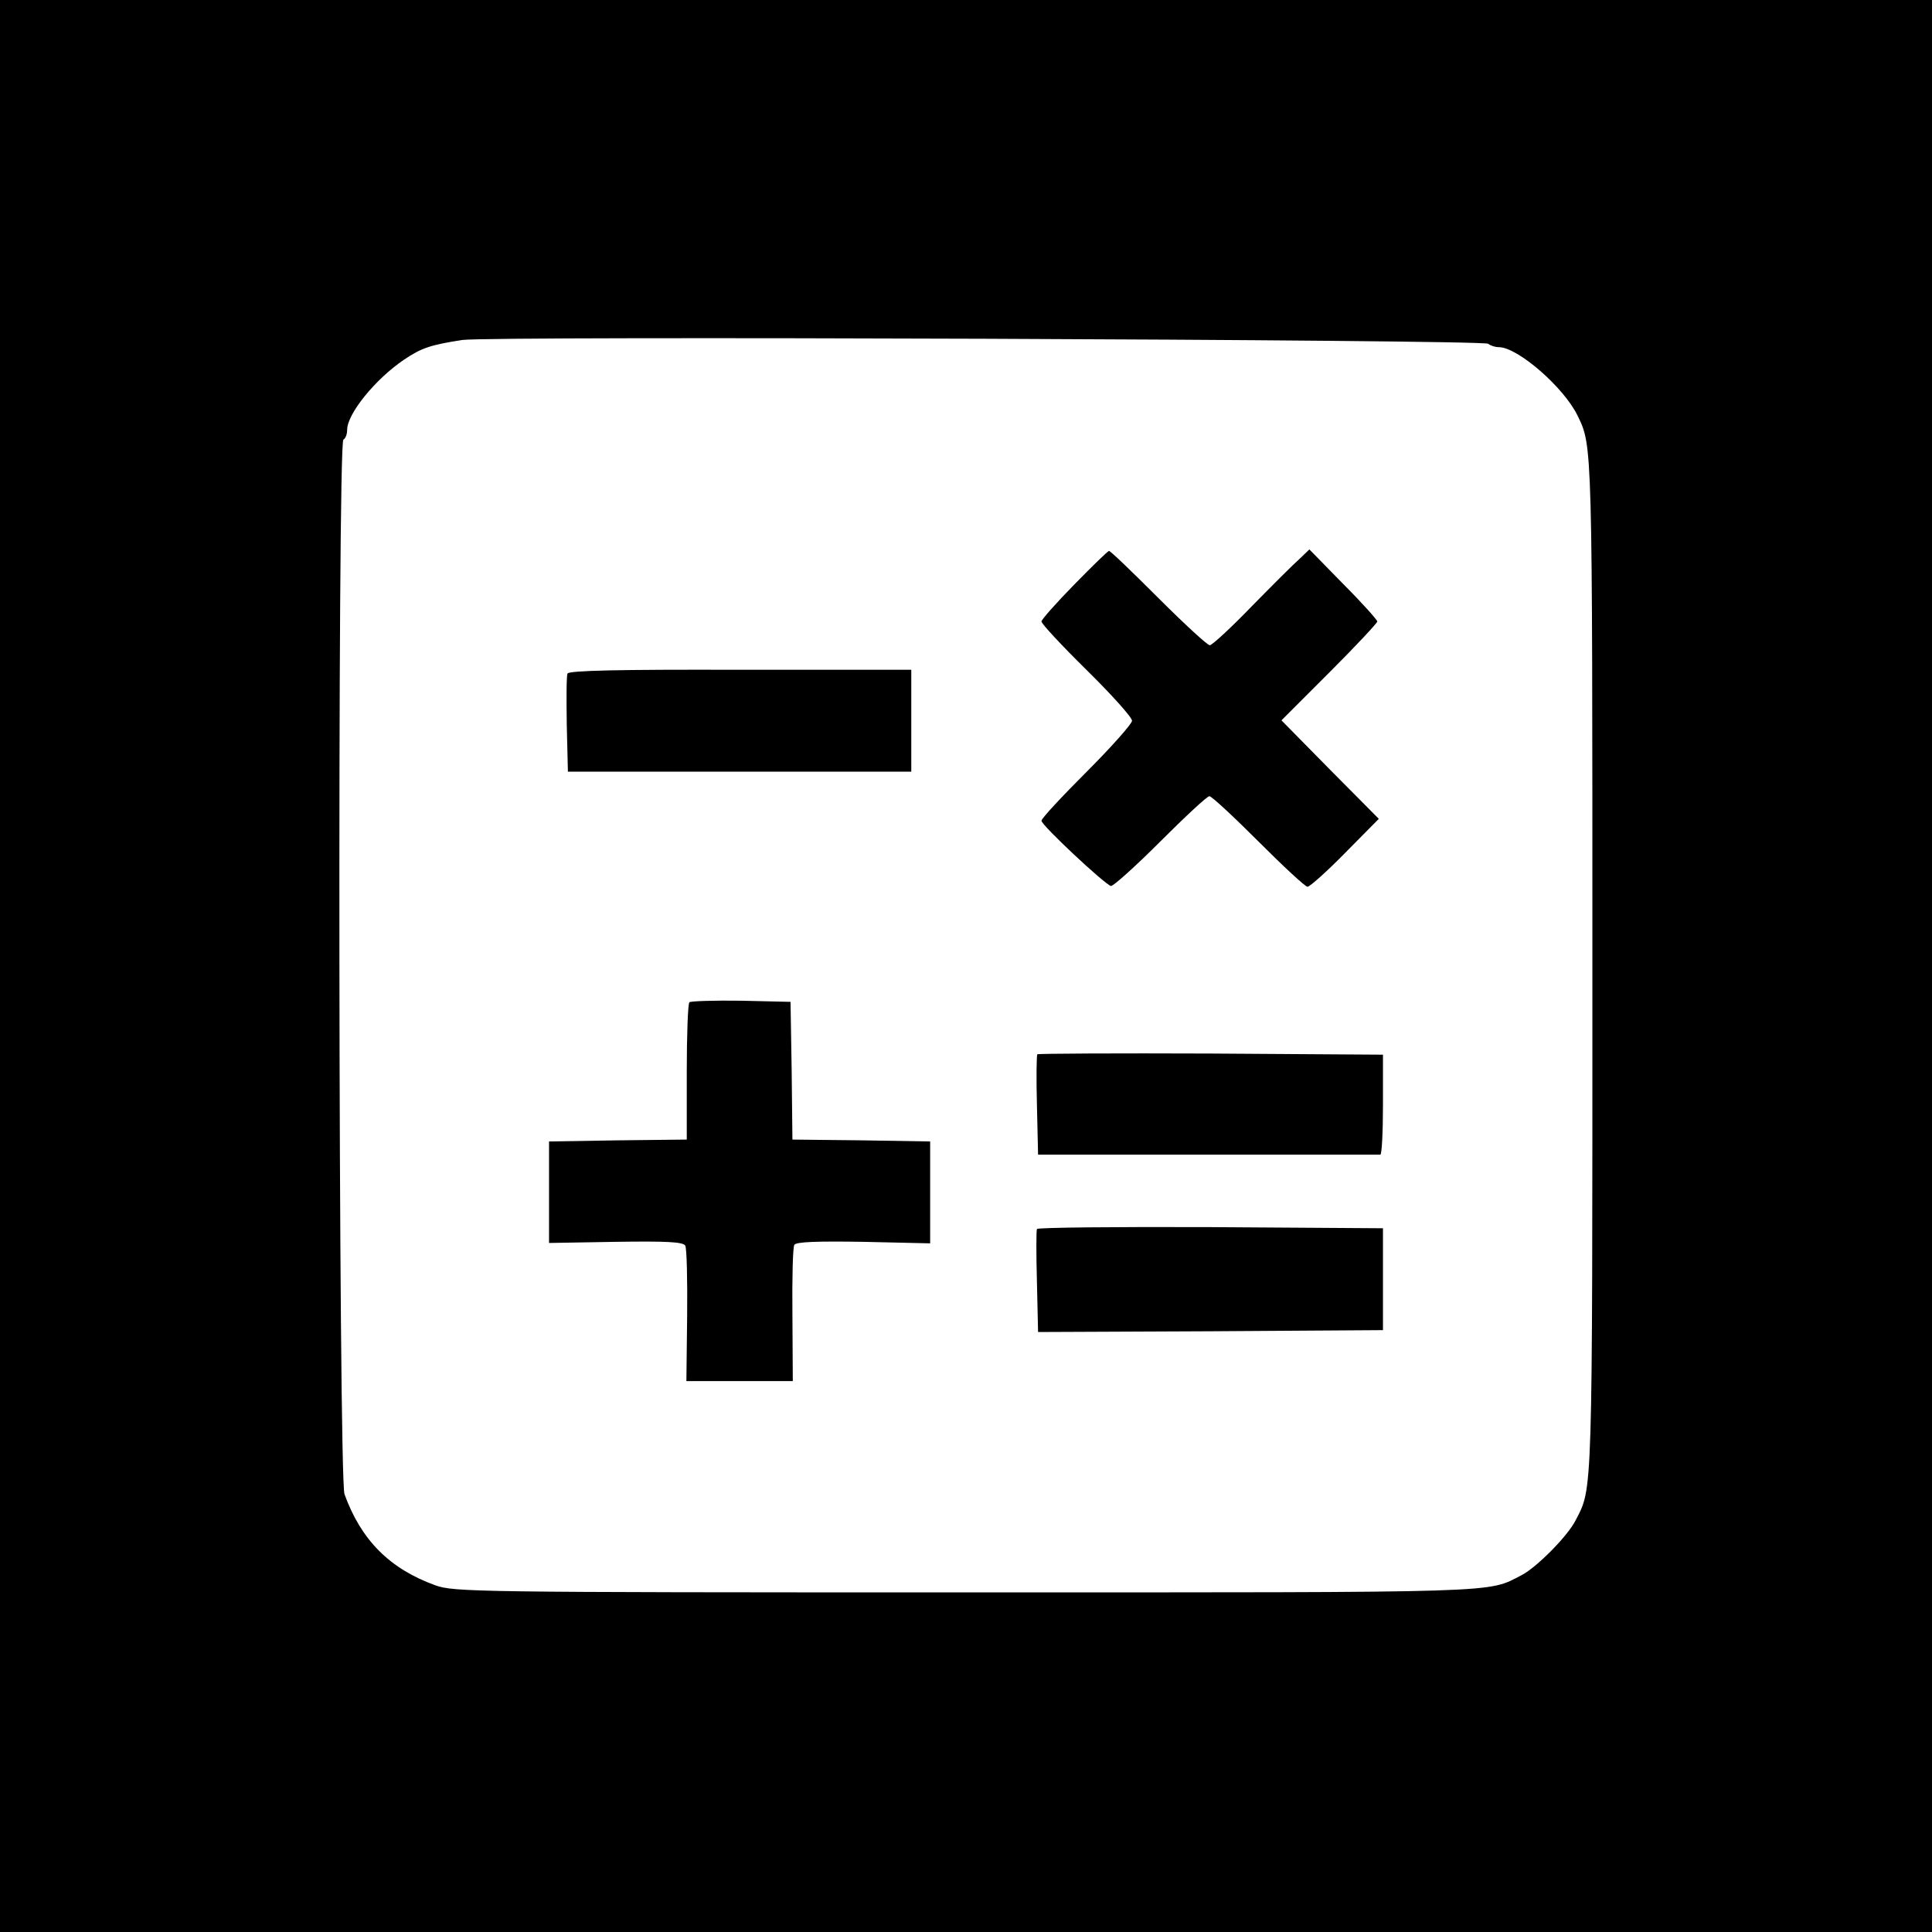 <?xml version="1.0" standalone="no"?>
<!DOCTYPE svg PUBLIC "-//W3C//DTD SVG 20010904//EN"
 "http://www.w3.org/TR/2001/REC-SVG-20010904/DTD/svg10.dtd">
<svg version="1.0" xmlns="http://www.w3.org/2000/svg"
 width="512pt" height="512pt" viewBox="0 0 512 512"
 preserveAspectRatio="xMidYMid meet">
<g transform="translate(0,512) scale(0.1,-0.1)"
fill="#000000" stroke="none">
<path d="M0 2560 l0 -2560 2560 0 2560 0 0 2560 0 2560 -2560 0 -2560 0 0
-2560z m3944 1649 c6 -5 18 -9 28 -9 50 0 173 -107 209 -182 39 -81 39 -66 39
-1454 0 -1430 1 -1385 -45 -1474 -21 -41 -102 -123 -142 -144 -94 -48 -26 -46
-1473 -46 -1309 0 -1357 1 -1407 19 -121 44 -196 120 -240 241 -16 45 -19
2785 -3 2795 6 3 10 15 10 26 0 42 74 134 151 186 46 31 70 39 154 52 69 11
2708 1 2719 -10z"/>
<path d="M2847 3571 c-48 -49 -87 -93 -87 -98 0 -6 54 -64 120 -129 66 -65
120 -125 120 -134 0 -8 -54 -69 -120 -135 -66 -66 -120 -124 -120 -130 0 -12
167 -168 184 -173 6 -1 65 52 131 118 66 66 124 120 130 120 6 0 64 -54 130
-120 66 -66 124 -120 130 -120 6 0 51 40 100 90 l89 90 -129 130 -129 131 127
127 c70 70 127 131 127 135 0 4 -40 49 -90 99 l-90 92 -26 -25 c-15 -13 -72
-70 -127 -126 -55 -57 -105 -103 -111 -103 -6 0 -67 56 -136 125 -69 69 -127
125 -131 125 -3 0 -44 -40 -92 -89z"/>
<path d="M1504 3335 c-3 -6 -3 -67 -2 -136 l3 -124 455 0 455 0 0 135 0 135
-454 0 c-320 1 -454 -2 -457 -10z"/>
<path d="M1827 2464 c-4 -4 -7 -87 -7 -185 l0 -179 -182 -2 -183 -3 0 -135 0
-134 176 3 c134 2 179 0 185 -10 4 -7 6 -90 5 -186 l-2 -173 141 0 141 0 -1
175 c-1 96 1 179 5 186 5 8 58 10 184 8 l176 -4 0 135 0 135 -182 3 -183 2 -2
183 -3 182 -131 3 c-71 1 -133 -1 -137 -4z"/>
<path d="M2749 2326 c-2 -2 -3 -63 -1 -135 l3 -131 450 0 c247 0 452 0 457 0
4 0 7 60 7 133 l0 132 -456 3 c-250 1 -457 0 -460 -2z"/>
<path d="M2748 1863 c-2 -5 -2 -68 0 -141 l3 -132 457 2 457 3 0 135 0 135
-457 3 c-251 1 -458 -1 -460 -5z"/>
</g>
</svg>
